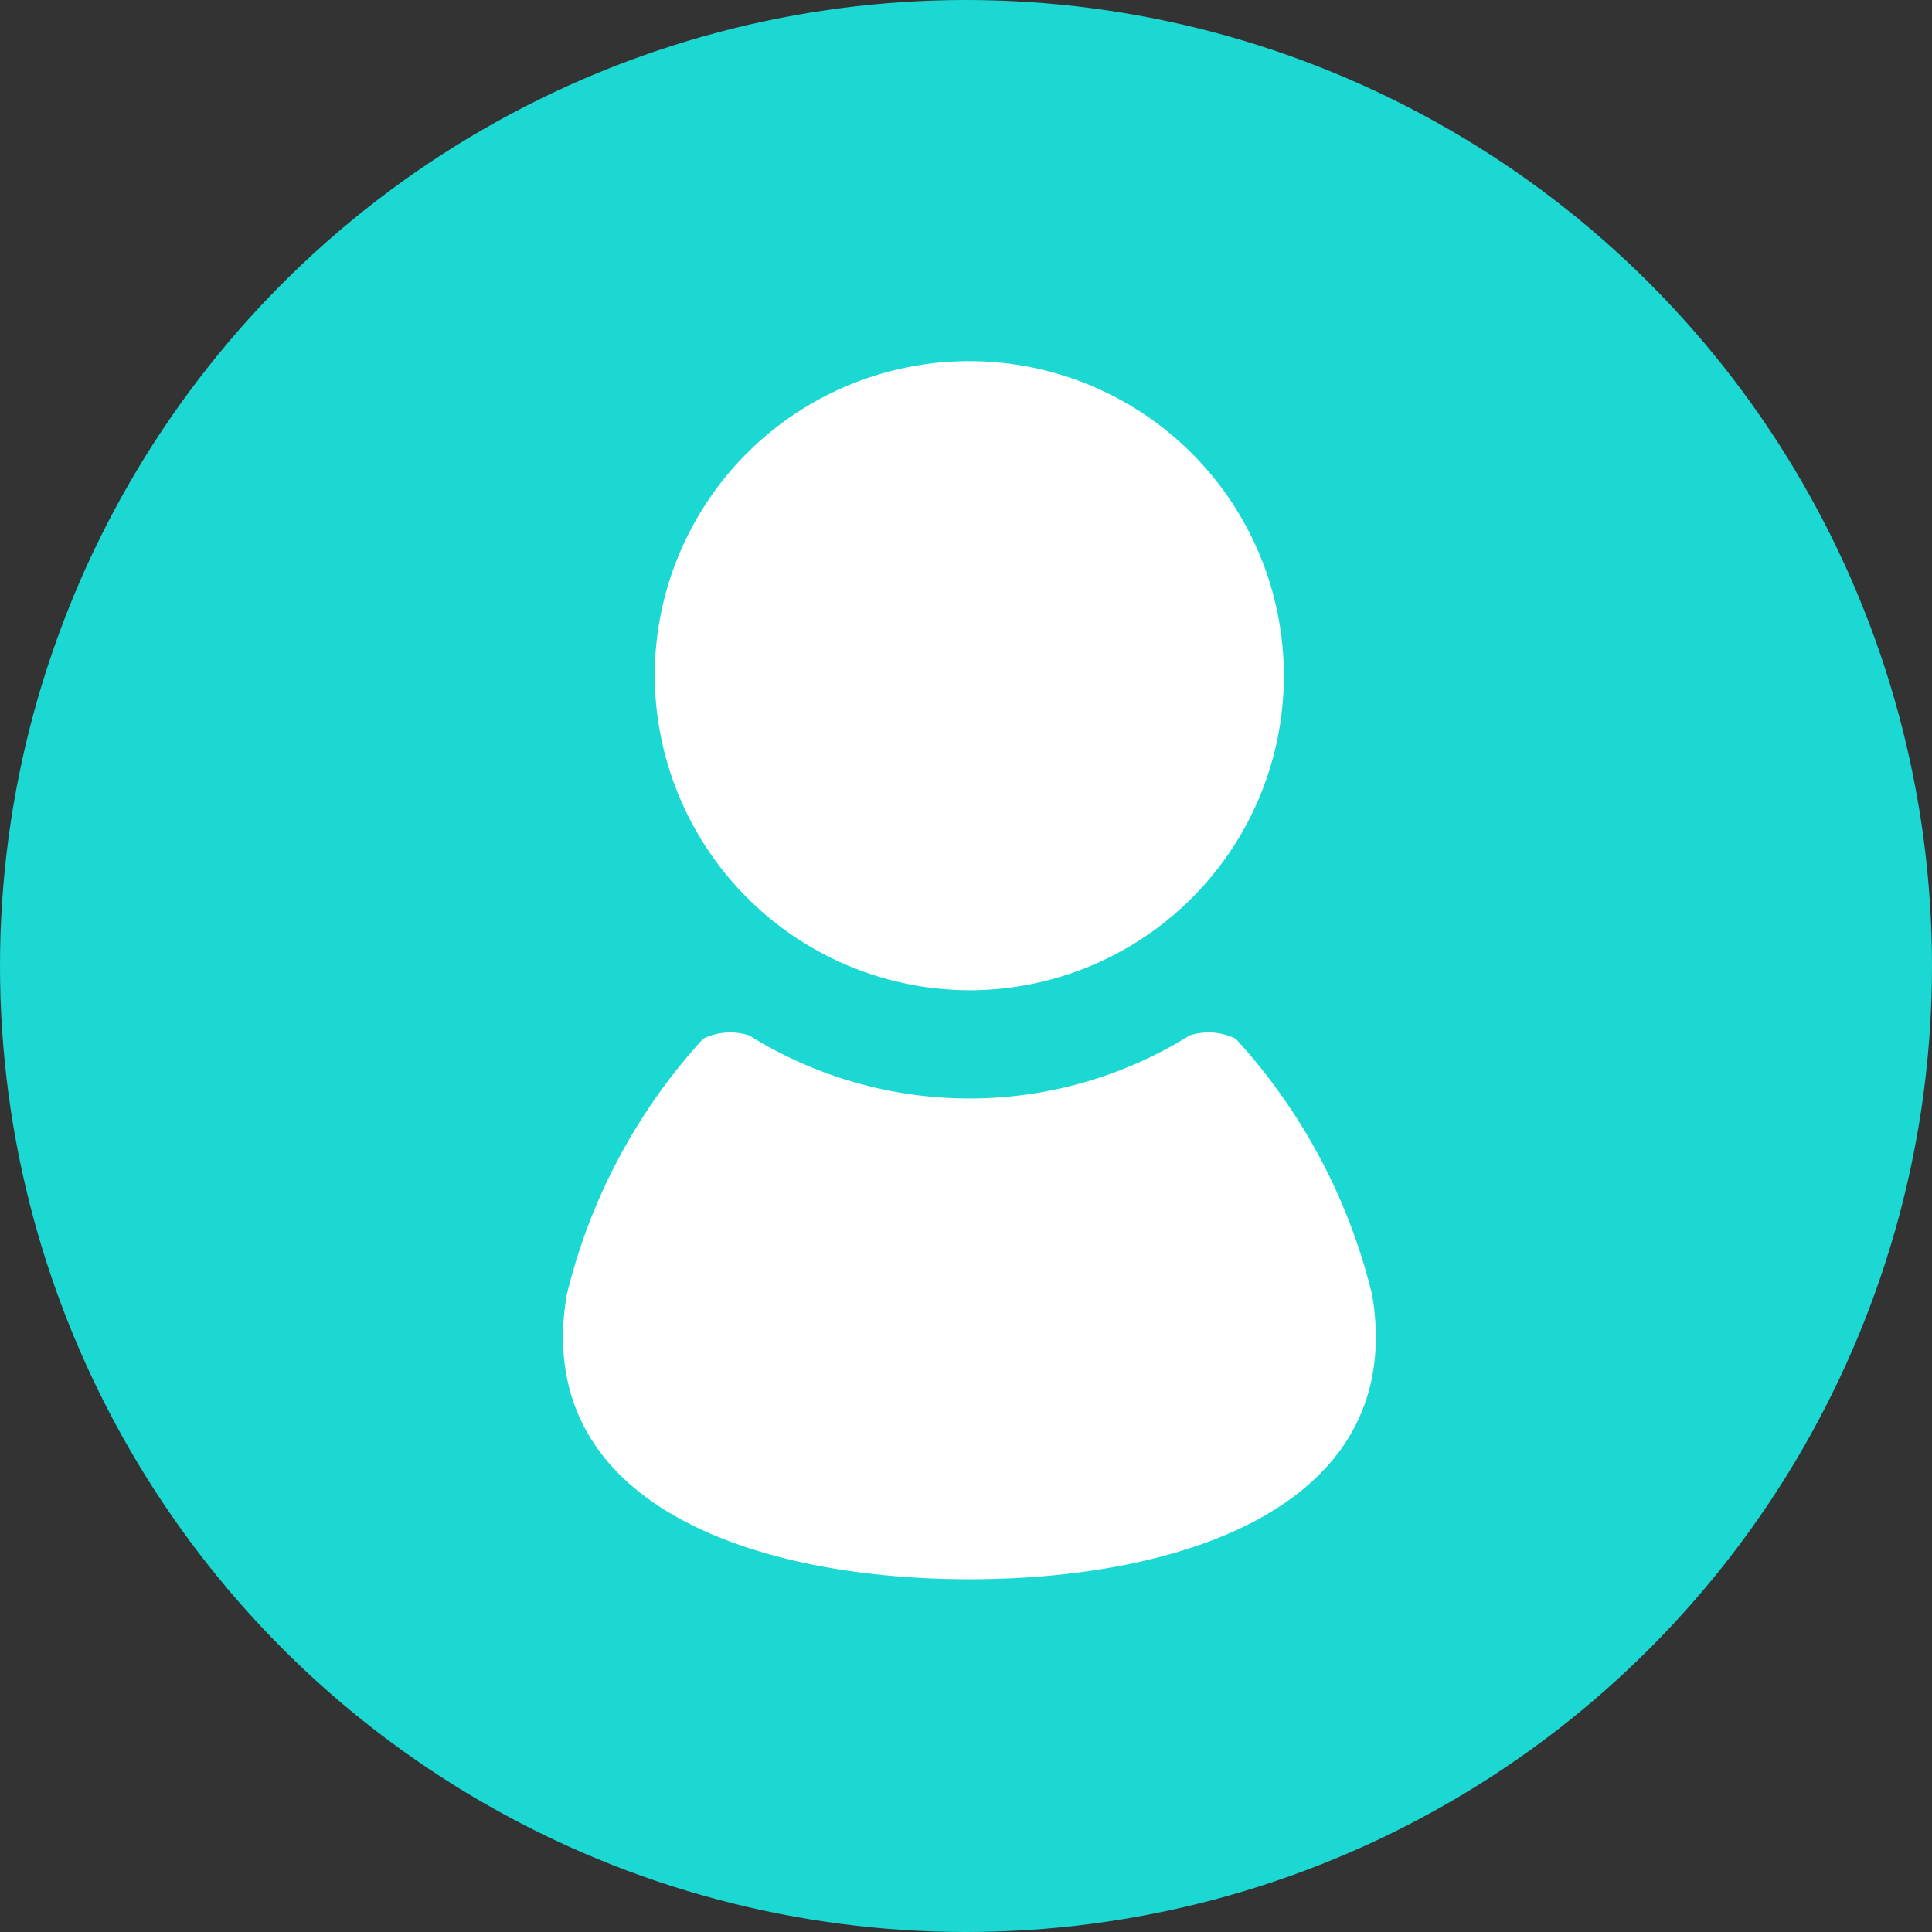 <svg xmlns="http://www.w3.org/2000/svg" width="59" height="59" viewBox="0 0 59 59">
  <rect x="0" y="0" width="59" height="59" fill="#333333" stroke="none"/>
  <g id="グループ_213" data-name="グループ 213" transform="translate(-59 -675)">
    <circle id="楕円形_63" data-name="楕円形 63" cx="29.5" cy="29.5" r="29.5" transform="translate(59 675)" fill="#1cd8d2"/>
    <path id="合体_29" data-name="合体 29" d="M.109,28.66a17.782,17.782,0,0,1,4.167-7.835,1.866,1.866,0,0,1,1.412-.1,12.71,12.71,0,0,0,13.443,0,1.868,1.868,0,0,1,1.413.1,17.786,17.786,0,0,1,4.167,7.835c1.055,6.37-5.7,8.669-12.3,8.669S-.946,35.029.109,28.66ZM2.8,9.671a9.606,9.606,0,1,1,9.605,9.672A9.639,9.639,0,0,1,2.8,9.671Z" transform="translate(76.195 685.898)" fill="#fff" stroke="rgba(0,0,0,0)" stroke-miterlimit="10" stroke-width="1"/>
  </g>
</svg>
